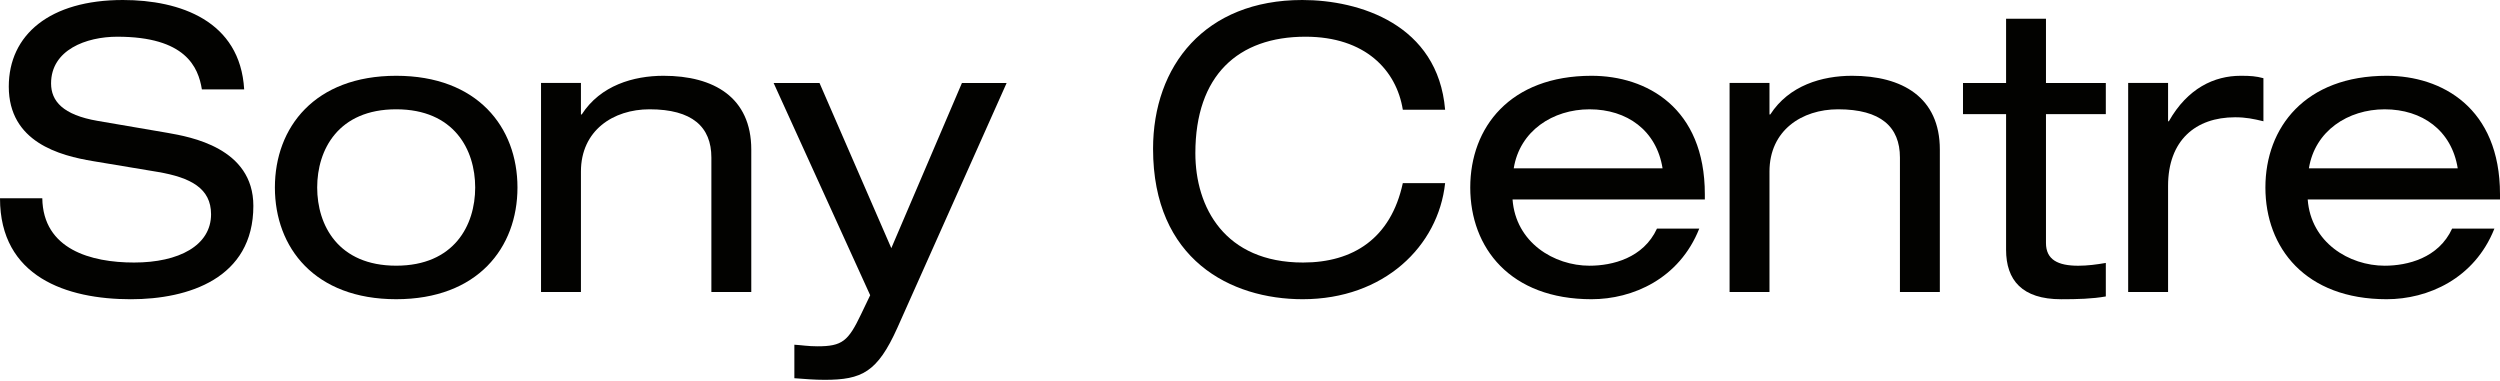 <svg width="236" height="36" viewBox="0 0 236 36" fill="none" xmlns="http://www.w3.org/2000/svg">
<path d="M217.847 18.831C218.148 22.898 221.764 25.083 225.115 25.083C227.262 25.083 230.201 24.367 231.481 21.58H235.472C233.589 26.325 229.183 28.246 225.303 28.246C217.621 28.246 213.854 23.388 213.854 17.701C213.854 12.013 217.621 7.154 225.303 7.154C230.501 7.154 236 10.167 236 18.341V18.831H217.847ZM232.009 15.892V15.892C231.443 12.315 228.656 10.319 225.115 10.319C221.651 10.319 218.525 12.353 217.96 15.892H232.009Z" fill="#020200"/>
<path d="M200.899 7.832H204.666V11.447H204.74C206.511 8.322 209.035 7.154 211.52 7.154C212.462 7.154 212.951 7.192 213.667 7.38V11.447C212.725 11.221 212.01 11.071 210.992 11.071C207.263 11.071 204.666 13.255 204.666 17.549V27.567H200.899V7.832Z" fill="#020200"/>
<path d="M189.374 1.771H193.14V7.836H198.789V10.773H193.14V22.938C193.14 24.519 194.27 25.085 196.19 25.085C197.056 25.085 197.923 24.971 198.789 24.821V27.984C197.509 28.212 196.116 28.248 194.572 28.248C190.881 28.248 189.374 26.441 189.374 23.578V10.773H185.307V7.836H189.374V1.771Z" fill="#020200"/>
<path d="M163.272 7.832H167.039V10.807H167.114C168.885 8.058 172.01 7.154 174.835 7.154C179.58 7.154 183.121 9.188 183.121 14.122V27.567H179.354V14.874C179.354 11.975 177.547 10.318 173.516 10.318C170.089 10.318 167.039 12.315 167.039 16.194V27.567H163.272V7.832Z" fill="#020200"/>
<path d="M142.784 18.831C143.086 22.898 146.701 25.083 150.052 25.083C152.2 25.083 155.137 24.367 156.418 21.58H160.41C158.526 26.325 154.121 28.246 150.241 28.246C142.558 28.246 138.792 23.388 138.792 17.701C138.792 12.013 142.558 7.154 150.241 7.154C155.439 7.154 160.937 10.167 160.937 18.341V18.831H142.784ZM156.946 15.892V15.892C156.38 12.315 153.593 10.319 150.052 10.319C146.587 10.319 143.462 12.353 142.896 15.892H156.946Z" fill="#020200"/>
<path d="M132.426 10.357C131.824 6.628 128.886 3.465 123.237 3.465C116.871 3.465 112.842 7.118 112.842 14.462C112.842 19.547 115.591 24.783 123.011 24.783C127.718 24.783 131.297 22.522 132.426 17.287H136.419C135.778 23.238 130.655 28.246 122.973 28.246C116.193 28.246 108.849 24.519 108.849 14.048C108.849 6.214 113.746 0 122.935 0C128.321 0 135.74 2.297 136.419 10.357H132.426Z" fill="#020200"/>
<path d="M90.807 7.834H95.026L84.705 30.959C82.823 35.14 81.354 35.855 77.851 35.855C76.909 35.855 75.968 35.78 74.988 35.704V32.541C75.667 32.579 76.269 32.691 77.173 32.691C79.508 32.691 80.073 32.201 81.278 29.678L82.145 27.87L73.03 7.834H77.361L84.14 23.426L90.807 7.834Z" fill="#020200"/>
<path d="M51.073 7.832H54.84V10.807H54.914C56.685 8.058 59.81 7.154 62.636 7.154C67.38 7.154 70.921 9.188 70.921 14.122V27.567H67.154V14.874C67.154 11.975 65.347 10.318 61.316 10.318C57.889 10.318 54.84 12.315 54.84 16.194V27.567H51.073V7.832Z" fill="#020200"/>
<path d="M37.4 7.154C45.082 7.154 48.849 12.013 48.849 17.7C48.849 23.388 45.082 28.245 37.4 28.245C29.716 28.245 25.95 23.388 25.95 17.7C25.95 12.013 29.716 7.154 37.4 7.154ZM37.4 10.318V10.318C31.939 10.318 29.942 14.122 29.942 17.7C29.942 21.278 31.939 25.081 37.4 25.081C42.861 25.081 44.858 21.278 44.858 17.7C44.858 14.122 42.861 10.318 37.4 10.318Z" fill="#020200"/>
<path d="M3.993 18.719C4.067 23.539 8.587 24.783 12.655 24.783C16.911 24.783 19.924 23.163 19.924 20.226C19.924 17.779 18.003 16.761 14.915 16.233L8.813 15.216C5.612 14.69 0.829 13.408 0.829 8.173C0.829 3.277 4.708 0 11.601 0C16.985 0 22.674 1.959 23.05 8.437H19.057C18.719 6.328 17.513 3.466 11.073 3.466C8.136 3.466 4.821 4.708 4.821 7.872C4.821 9.529 5.914 10.847 9.227 11.413L15.819 12.542C17.929 12.918 23.917 13.936 23.917 19.434C23.917 26.289 17.777 28.248 12.353 28.248C6.29 28.248 0 26.139 0 18.719H3.993Z" fill="#020200"/>
</svg>
